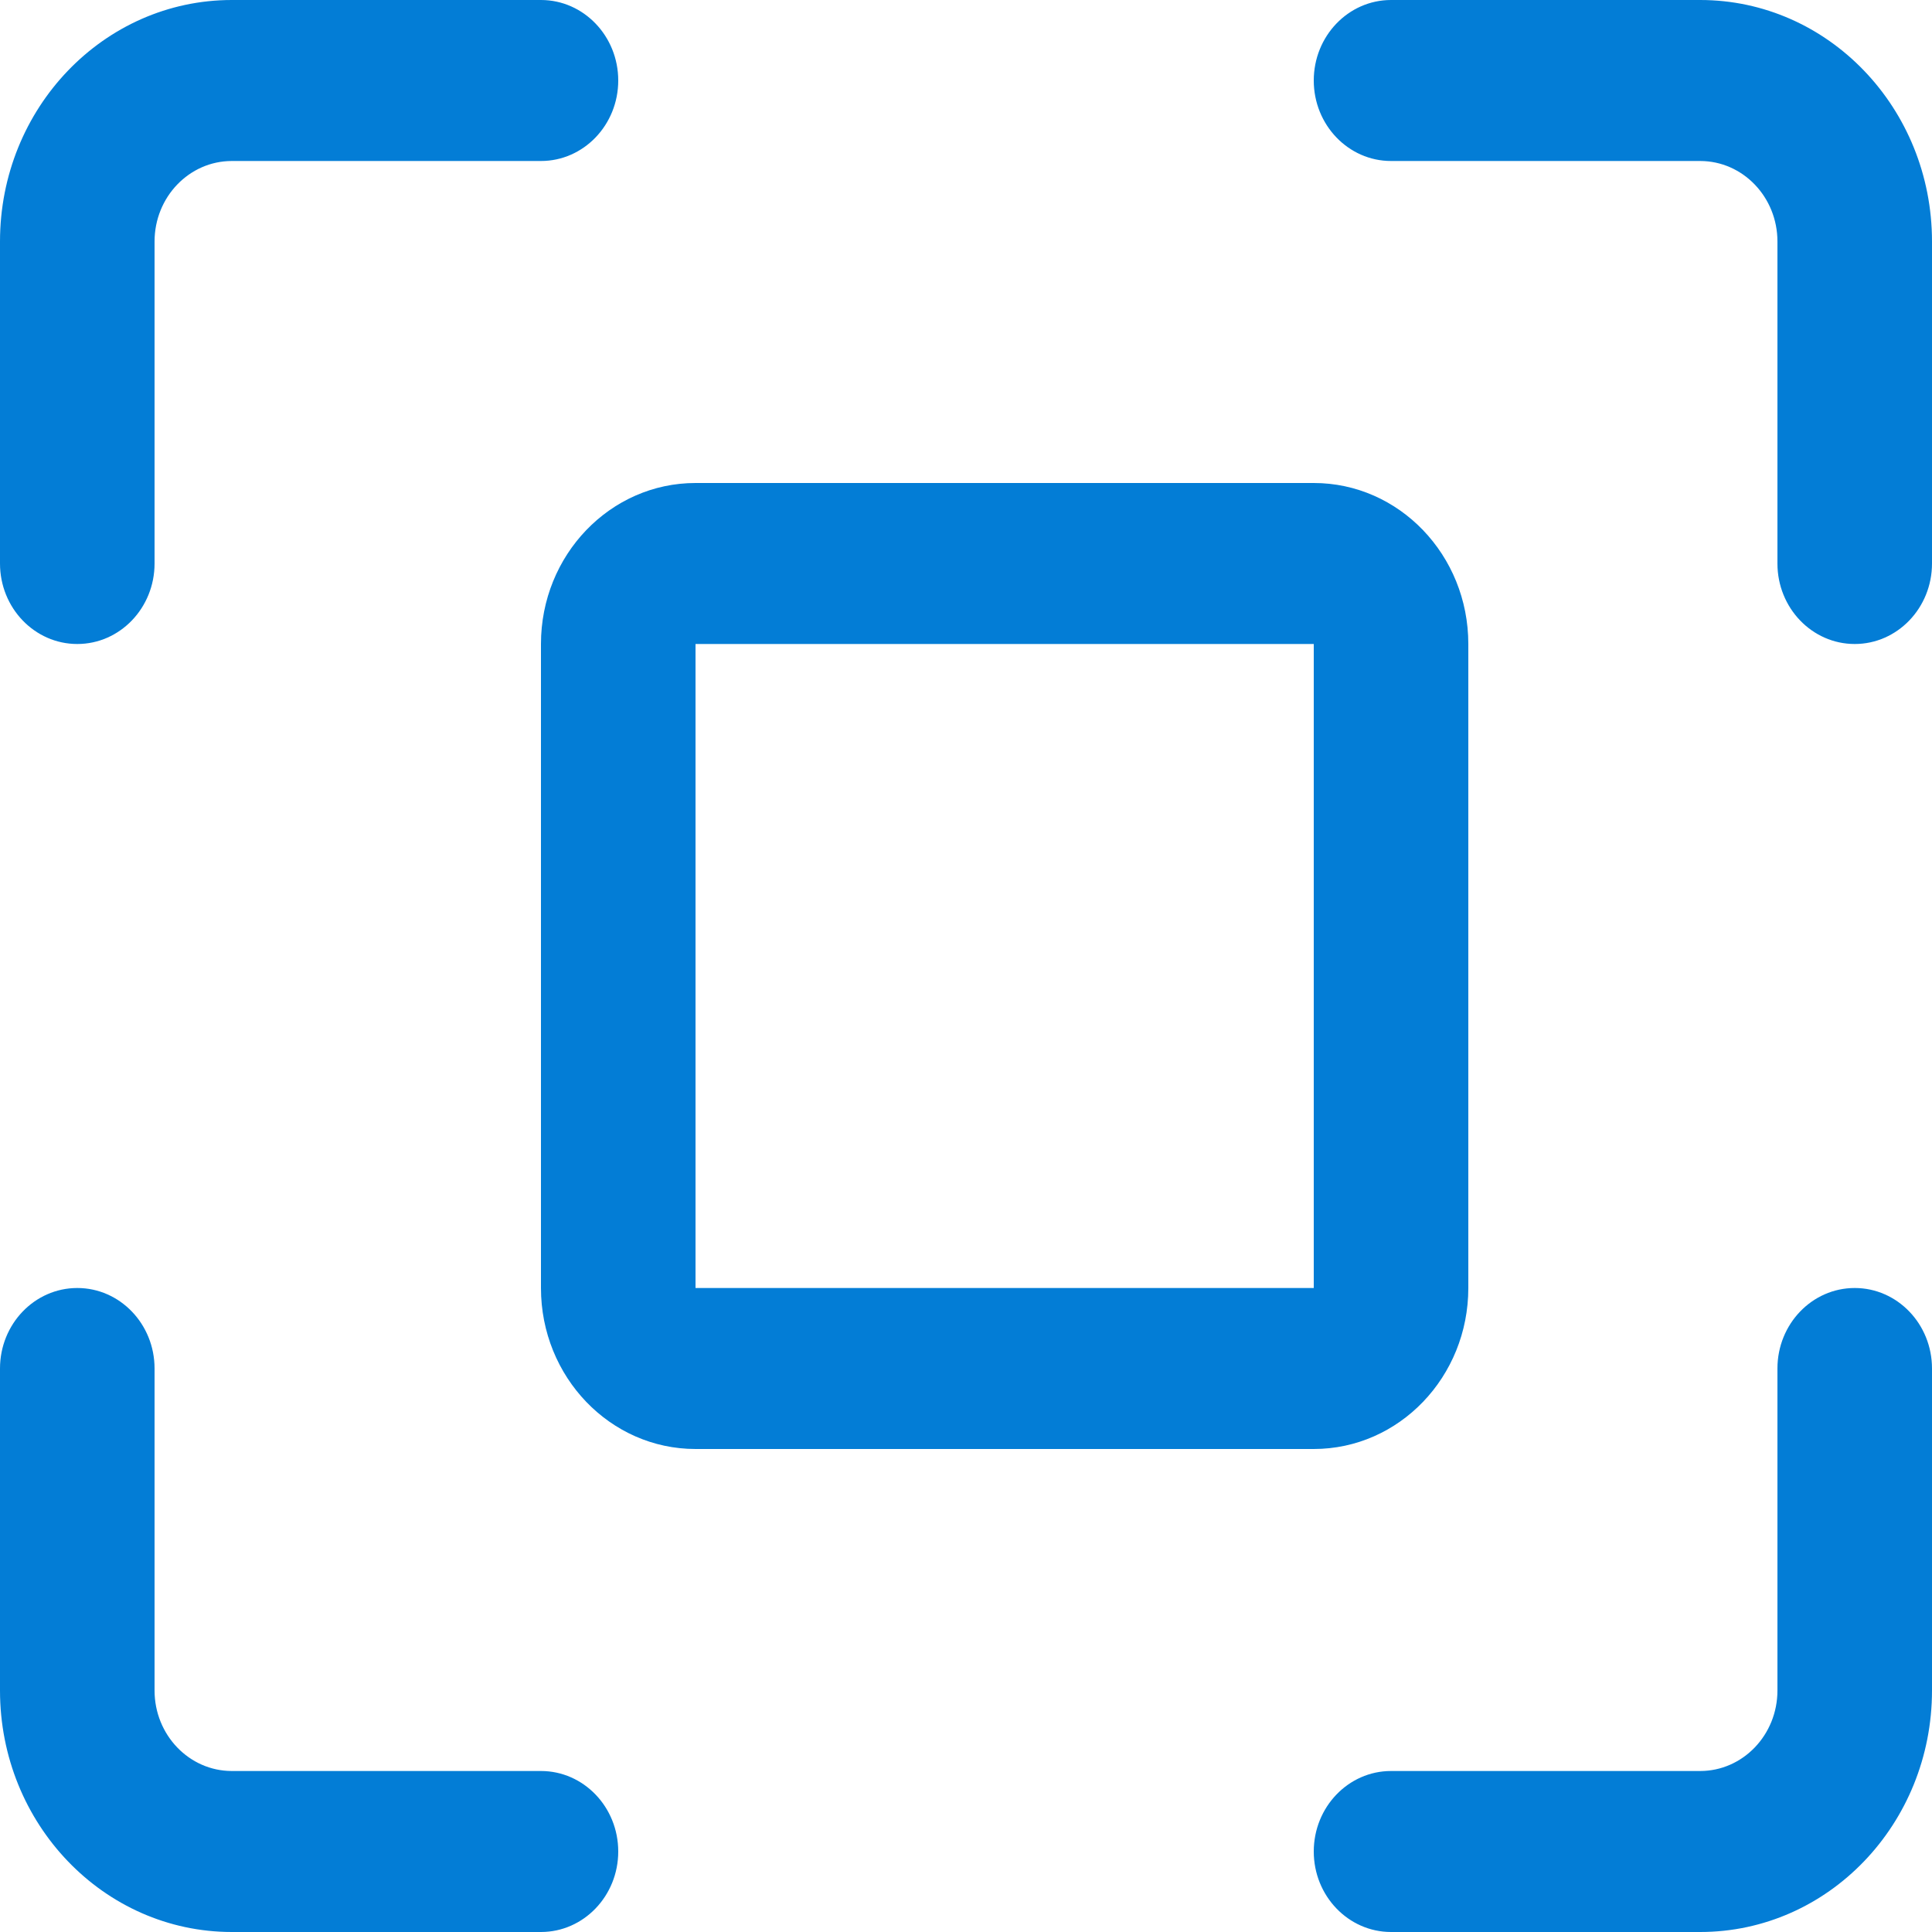 <svg width="24" height="24" viewBox="0 0 24 24" fill="none" xmlns="http://www.w3.org/2000/svg">
  <path fill-rule="evenodd" clip-rule="evenodd" d="M16.32 8H8.64L8.64 16H16.32V8ZM8.64 6C7.58 6 6.72 6.895 6.72 8V16C6.72 17.105 7.58 18 8.64 18H16.32C17.38 18 18.24 17.105 18.24 16V8C18.24 6.895 17.38 6 16.32 6H8.64Z" fill="#037DD6"/>
  <path fill-rule="evenodd" clip-rule="evenodd" d="M16.32 1C16.32 0.448 16.75 0 17.28 0H21.12C22.711 0 24 1.343 24 3V7C24 7.552 23.57 8 23.04 8C22.51 8 22.08 7.552 22.08 7V3C22.08 2.448 21.65 2 21.12 2H17.28C16.75 2 16.32 1.552 16.32 1Z" fill="#037DD6"/>
  <path fill-rule="evenodd" clip-rule="evenodd" d="M23.04 16C23.57 16 24 16.448 24 17L24 21C24 22.657 22.711 24 21.12 24L17.28 24C16.75 24 16.32 23.552 16.32 23C16.32 22.448 16.75 22 17.28 22L21.12 22C21.65 22 22.08 21.552 22.08 21L22.08 17C22.08 16.448 22.51 16 23.04 16Z" fill="#037DD6"/>
  <path fill-rule="evenodd" clip-rule="evenodd" d="M7.68 23C7.68 23.552 7.25 24 6.72 24L2.88 24C1.289 24 -6.563e-06 22.657 -6.42394e-06 21L-6.08824e-06 17C-6.04189e-06 16.448 0.43 16 0.96 16C1.49 16 1.92 16.448 1.92 17L1.92 21C1.92 21.552 2.35 22 2.88 22L6.72 22C7.25 22 7.68 22.448 7.68 23Z" fill="#037DD6"/>
  <path fill-rule="evenodd" clip-rule="evenodd" d="M0.96 8C0.43 8 5.87108e-08 7.552 1.31134e-07 7L6.55671e-07 3C8.72941e-07 1.343 1.289 1.69087e-07 2.88 3.77666e-07L6.72 8.81222e-07C7.25 9.50748e-07 7.68 0.448 7.68 1C7.68 1.552 7.25 2 6.72 2L2.88 2C2.35 2 1.92 2.448 1.92 3L1.92 7C1.92 7.552 1.49 8 0.96 8Z" fill="#037DD6"/>
</svg>
